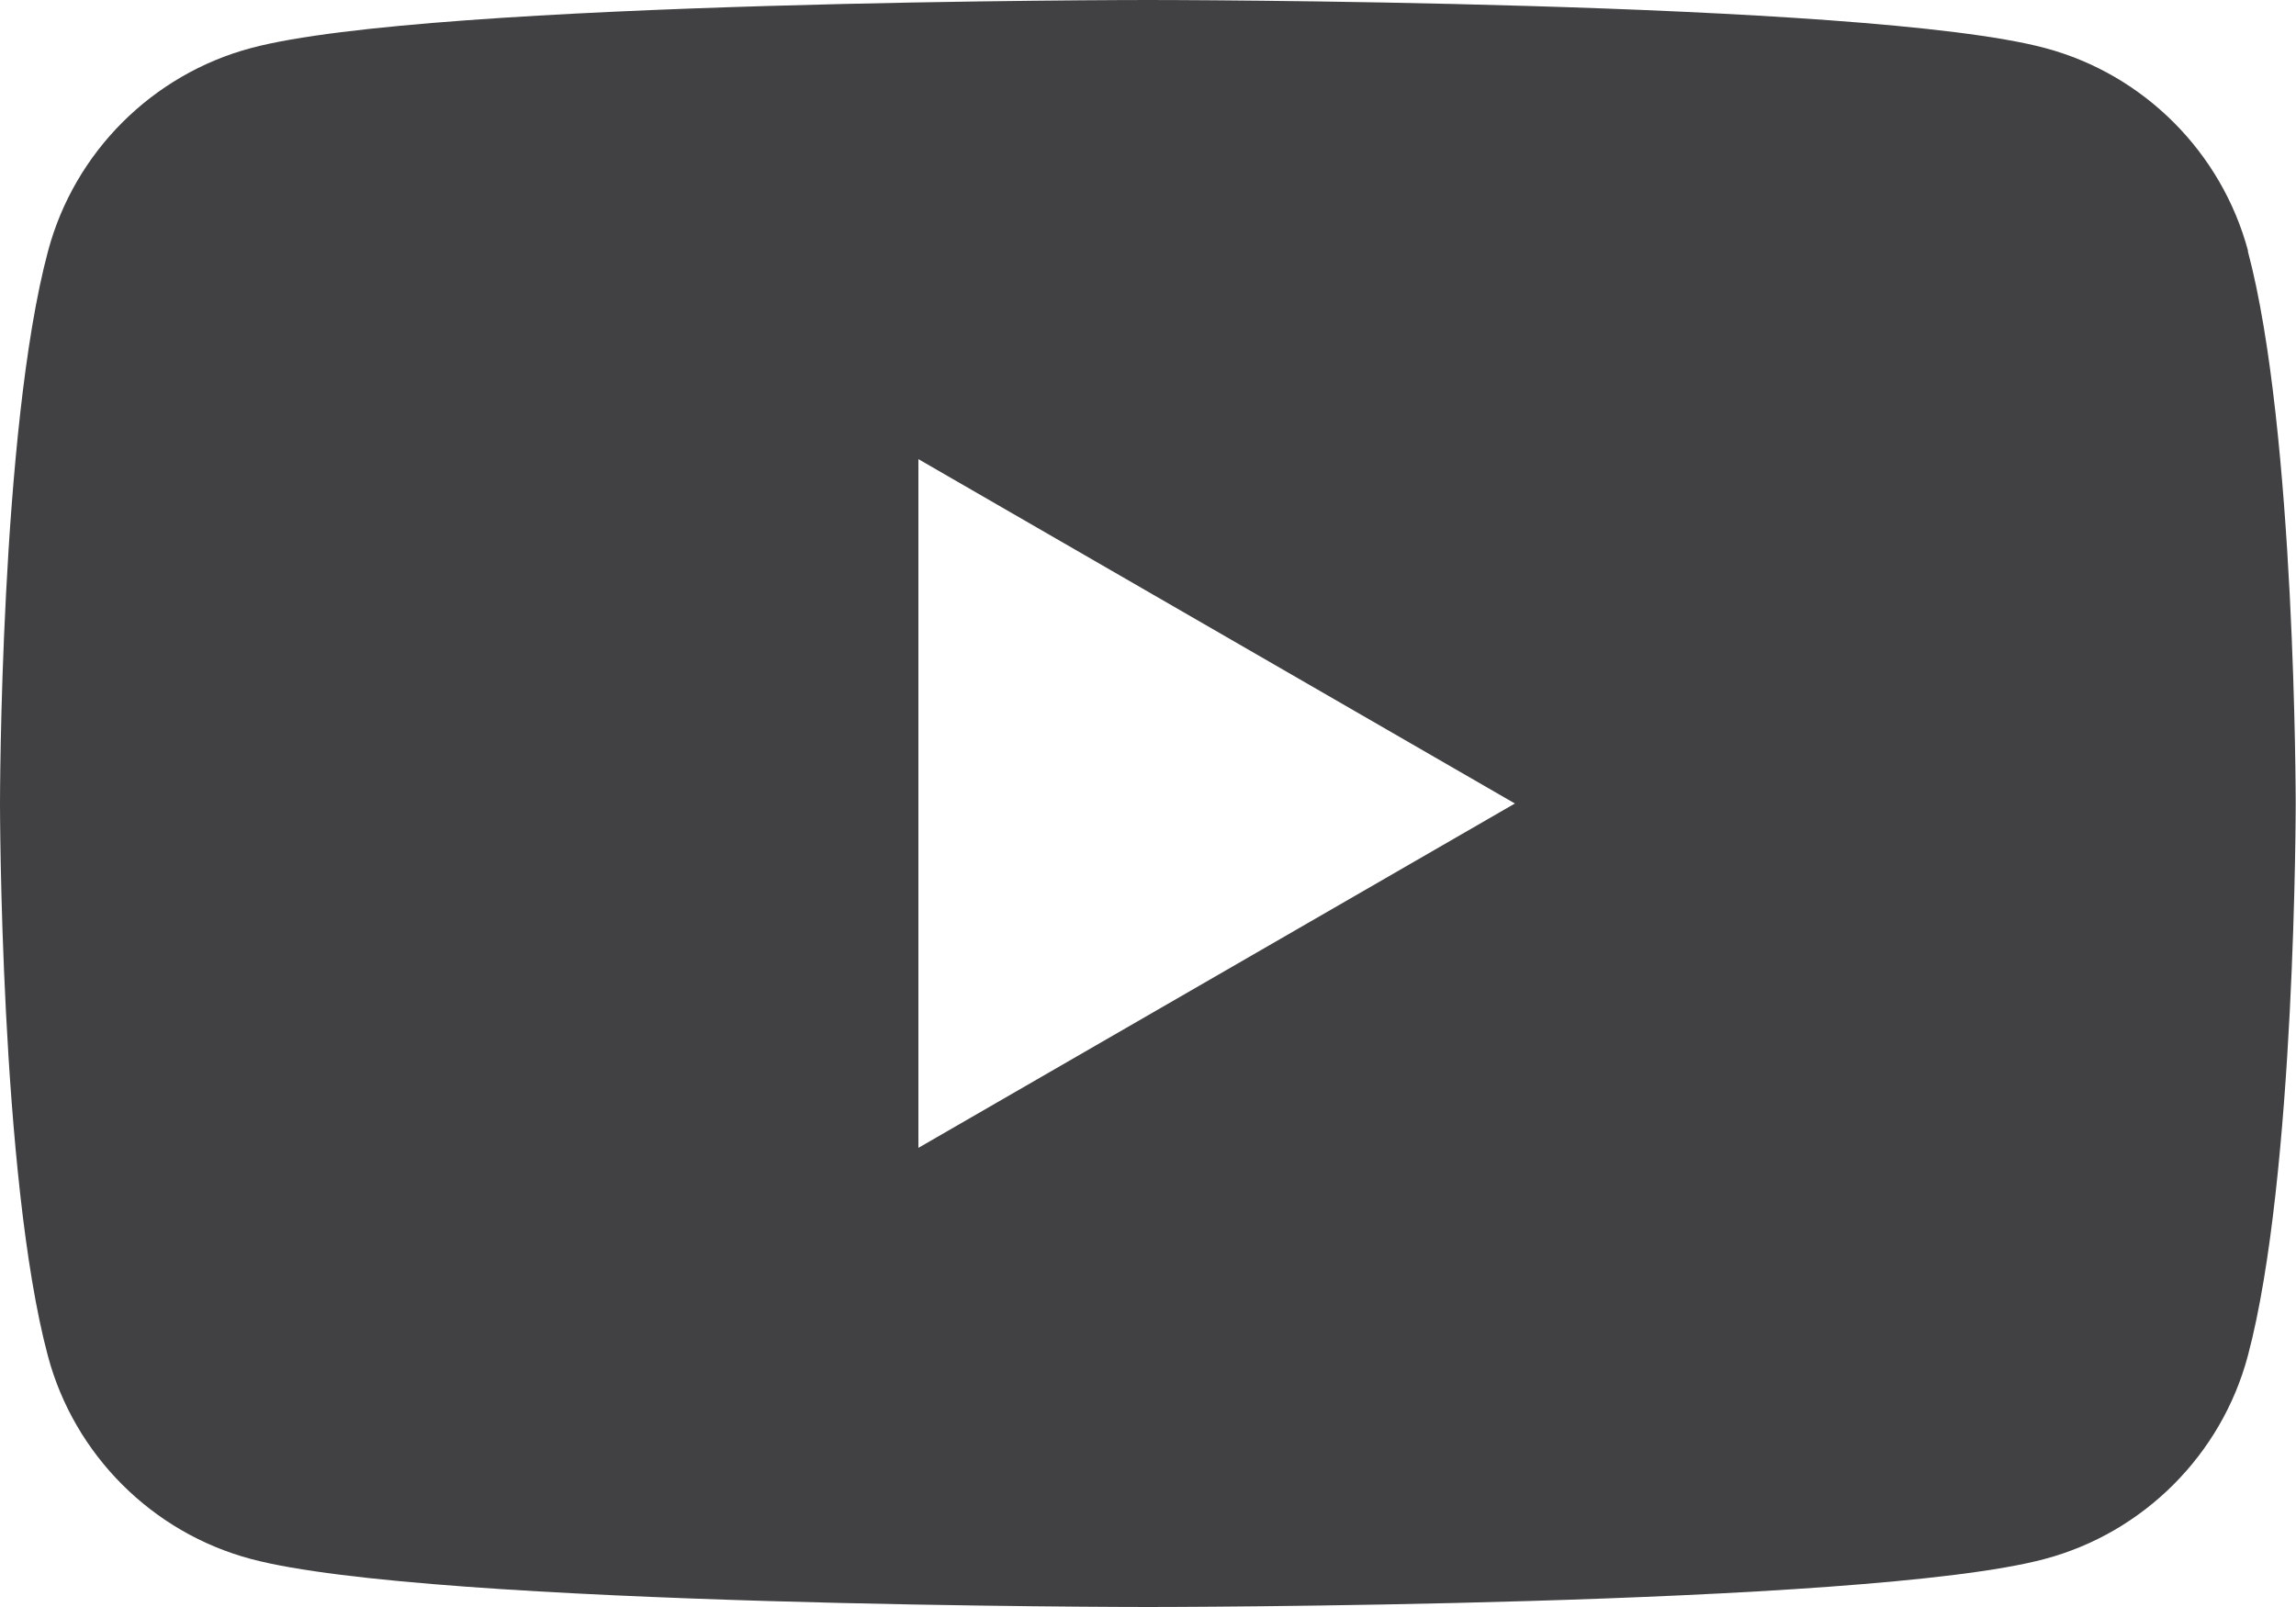 <?xml version="1.0" encoding="UTF-8"?><svg id="uuid-e2e6a509-114e-480b-b604-86254348aeee" xmlns="http://www.w3.org/2000/svg" viewBox="0 0 150 105"><path d="m146.87,16.4c-1.73-6.45-6.81-11.54-13.26-13.26C121.91,0,75,0,75,0c0,0-46.91,0-58.6,3.14-6.45,1.72-11.54,6.81-13.26,13.26C0,28.09,0,52.5,0,52.5,0,52.5,0,76.91,3.13,88.6c1.72,6.45,6.81,11.54,13.26,13.26,11.7,3.14,58.6,3.14,58.6,3.14,0,0,46.91,0,58.6-3.14,6.45-1.72,11.54-6.81,13.26-13.26,3.13-11.7,3.13-36.1,3.13-36.1,0,0,0-24.41-3.13-36.1Zm-86.87,58.6V30l38.97,22.5-38.97,22.5Z" fill="#414042"/></svg>